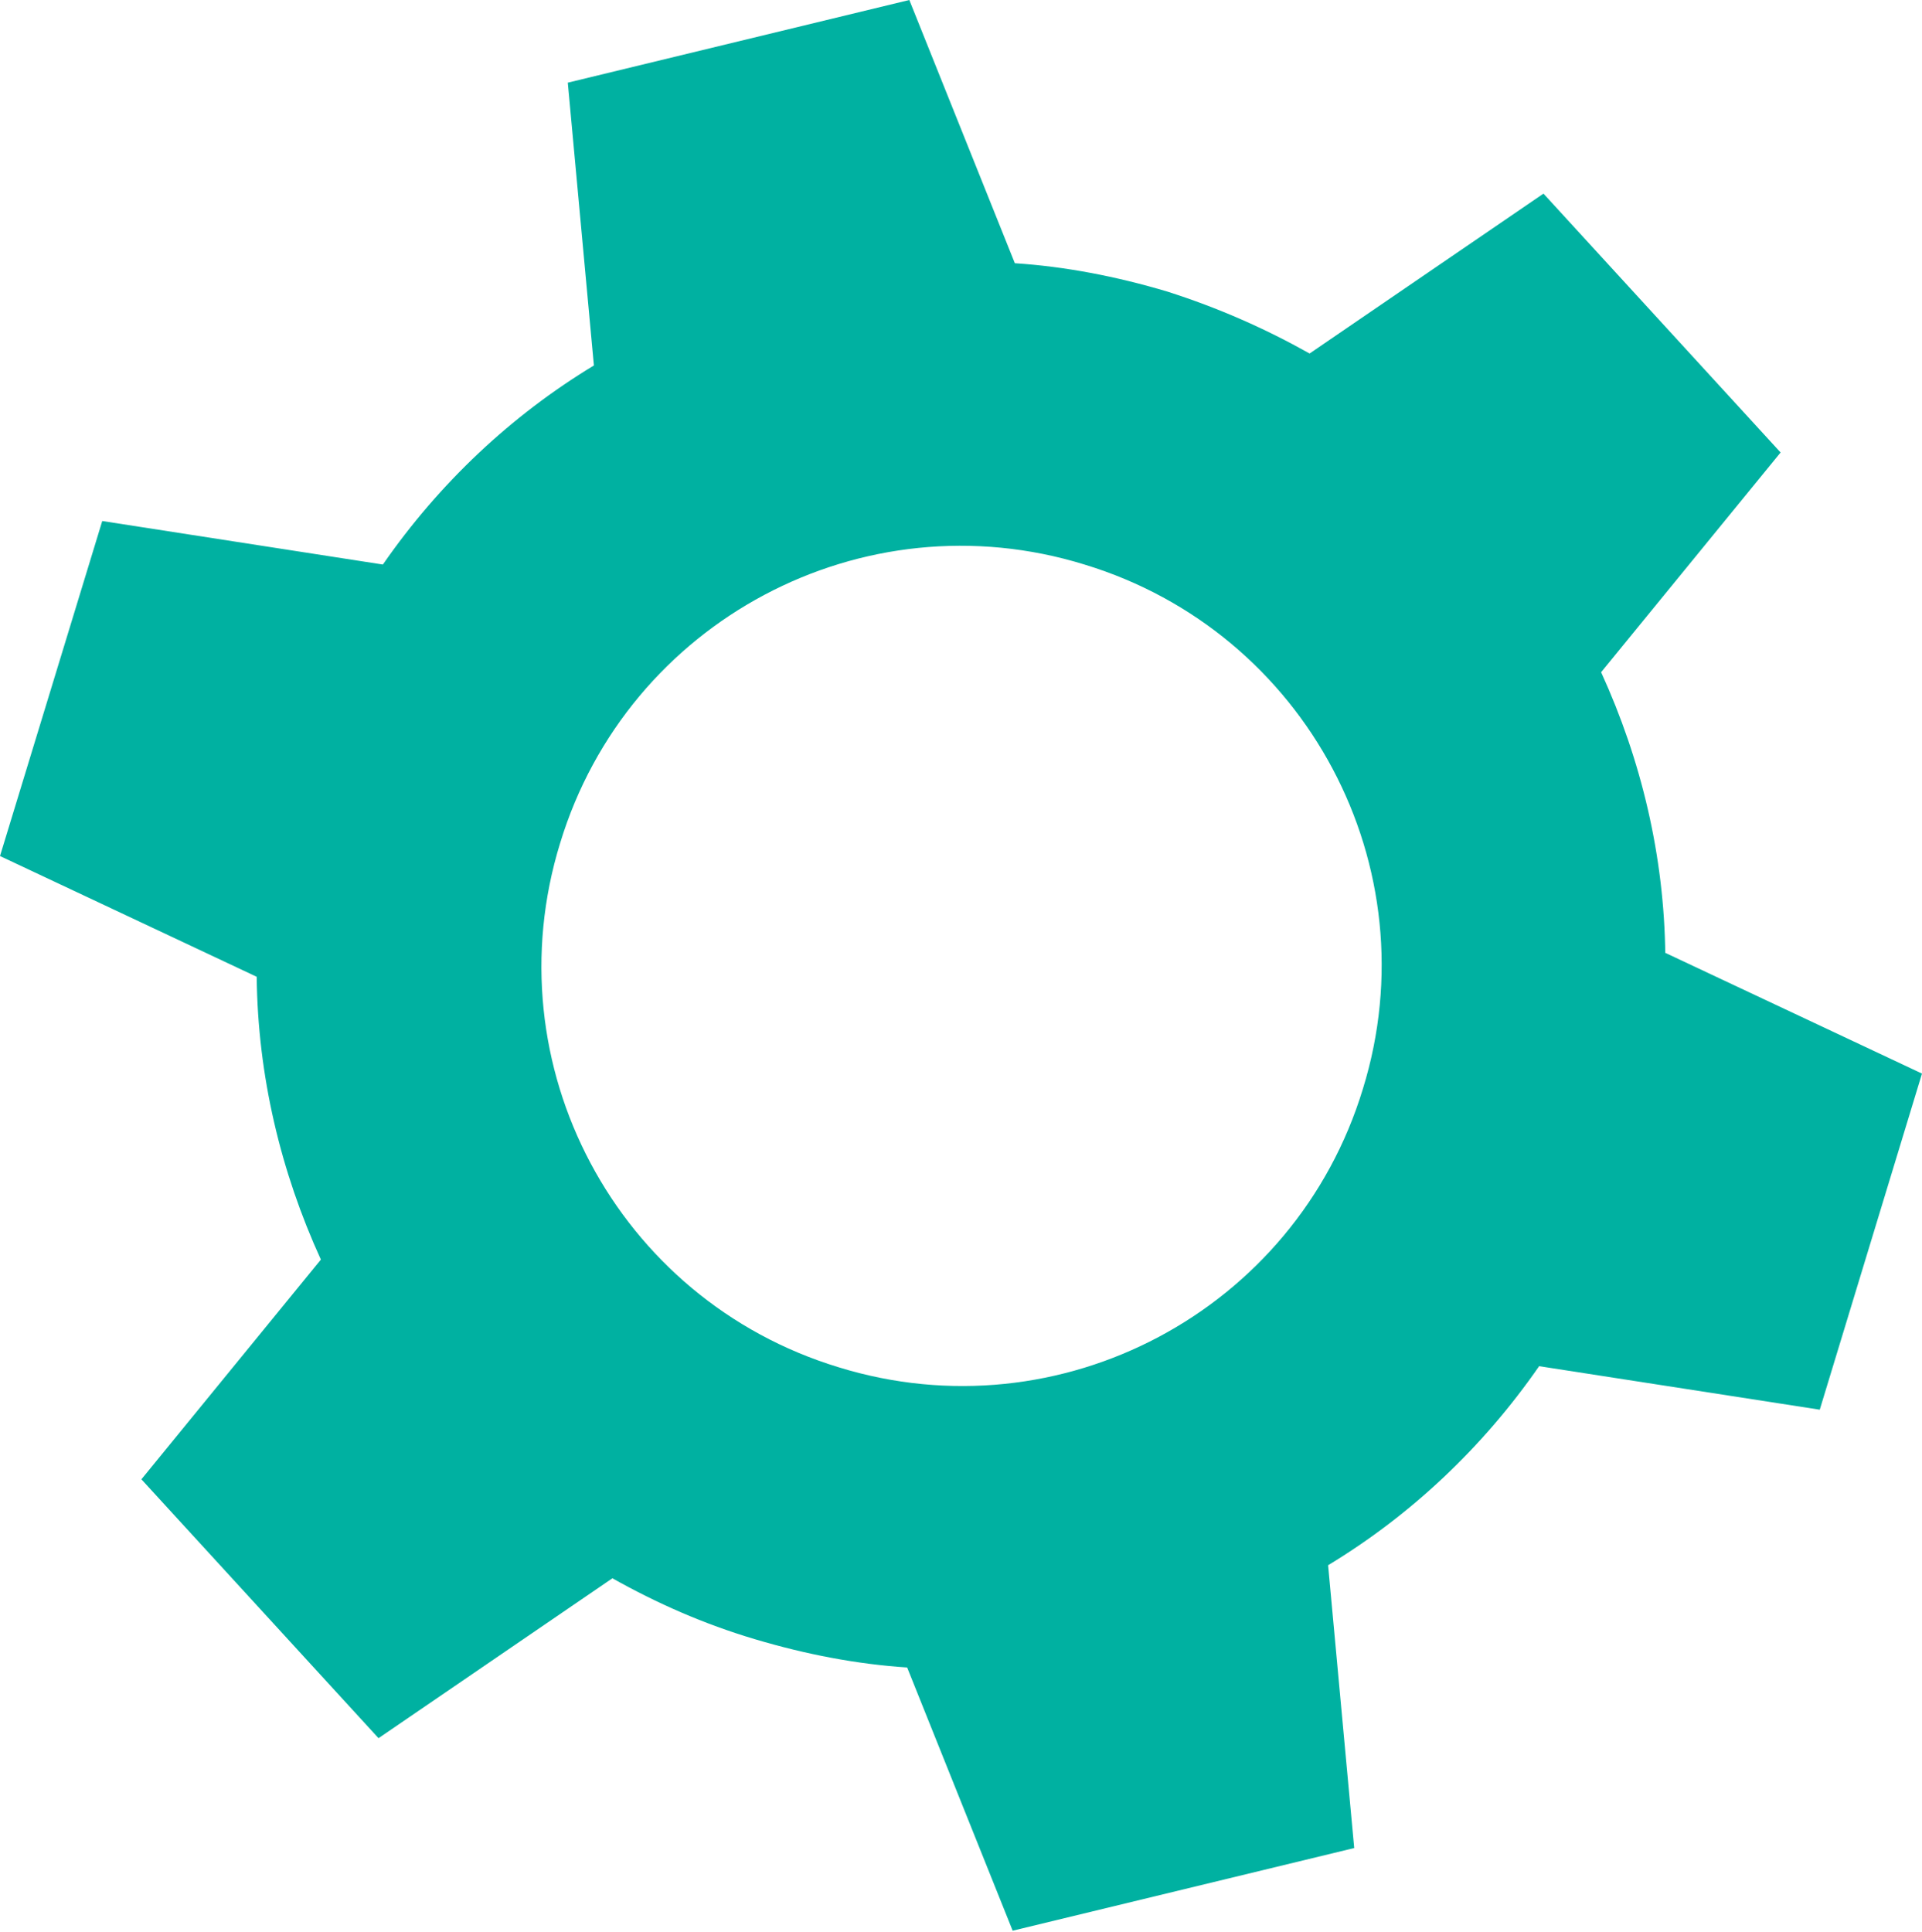 <svg class="hero-cog--teal rotate-c" id="Layer_2" xmlns="http://www.w3.org/2000/svg" viewBox="0 0 176.7 177.6"><g id="design"><path style="fill:#00b1a1;" d="M153.1,87.8c-.1-9.1-2.2-17.9-5.9-26l16.5-20.2-21.8-23.8-21.5,14.7c-4.1-2.3-8.4-4.2-13.1-5.7-4.7-1.4-9.4-2.3-14-2.6L83.6,0l-31.4,7.6,2.4,26c-7.6,4.6-14.2,10.8-19.4,18.3l-25.8-4L0,78.7l23.6,11.1c.1,9.1,2.2,17.9,5.9,26l-16.5,20.2,21.8,23.8,21.5-14.7c4.1,2.3,8.4,4.2,13.1,5.6,4.7,1.4,9.4,2.3,14,2.6l9.7,24.2,31.4-7.6-2.4-26c7.6-4.6,14.2-10.8,19.4-18.3l25.8,4,9.4-30.9-23.6-11.1Zm-76,37.9c-20.4-6.2-31.9-27.8-25.6-48.2,6.2-20.4,27.8-31.9,48.2-25.6,20.4,6.2,31.9,27.8,25.6,48.2-6.2,20.4-27.8,31.9-48.2,25.6Z"></path></g></svg>
